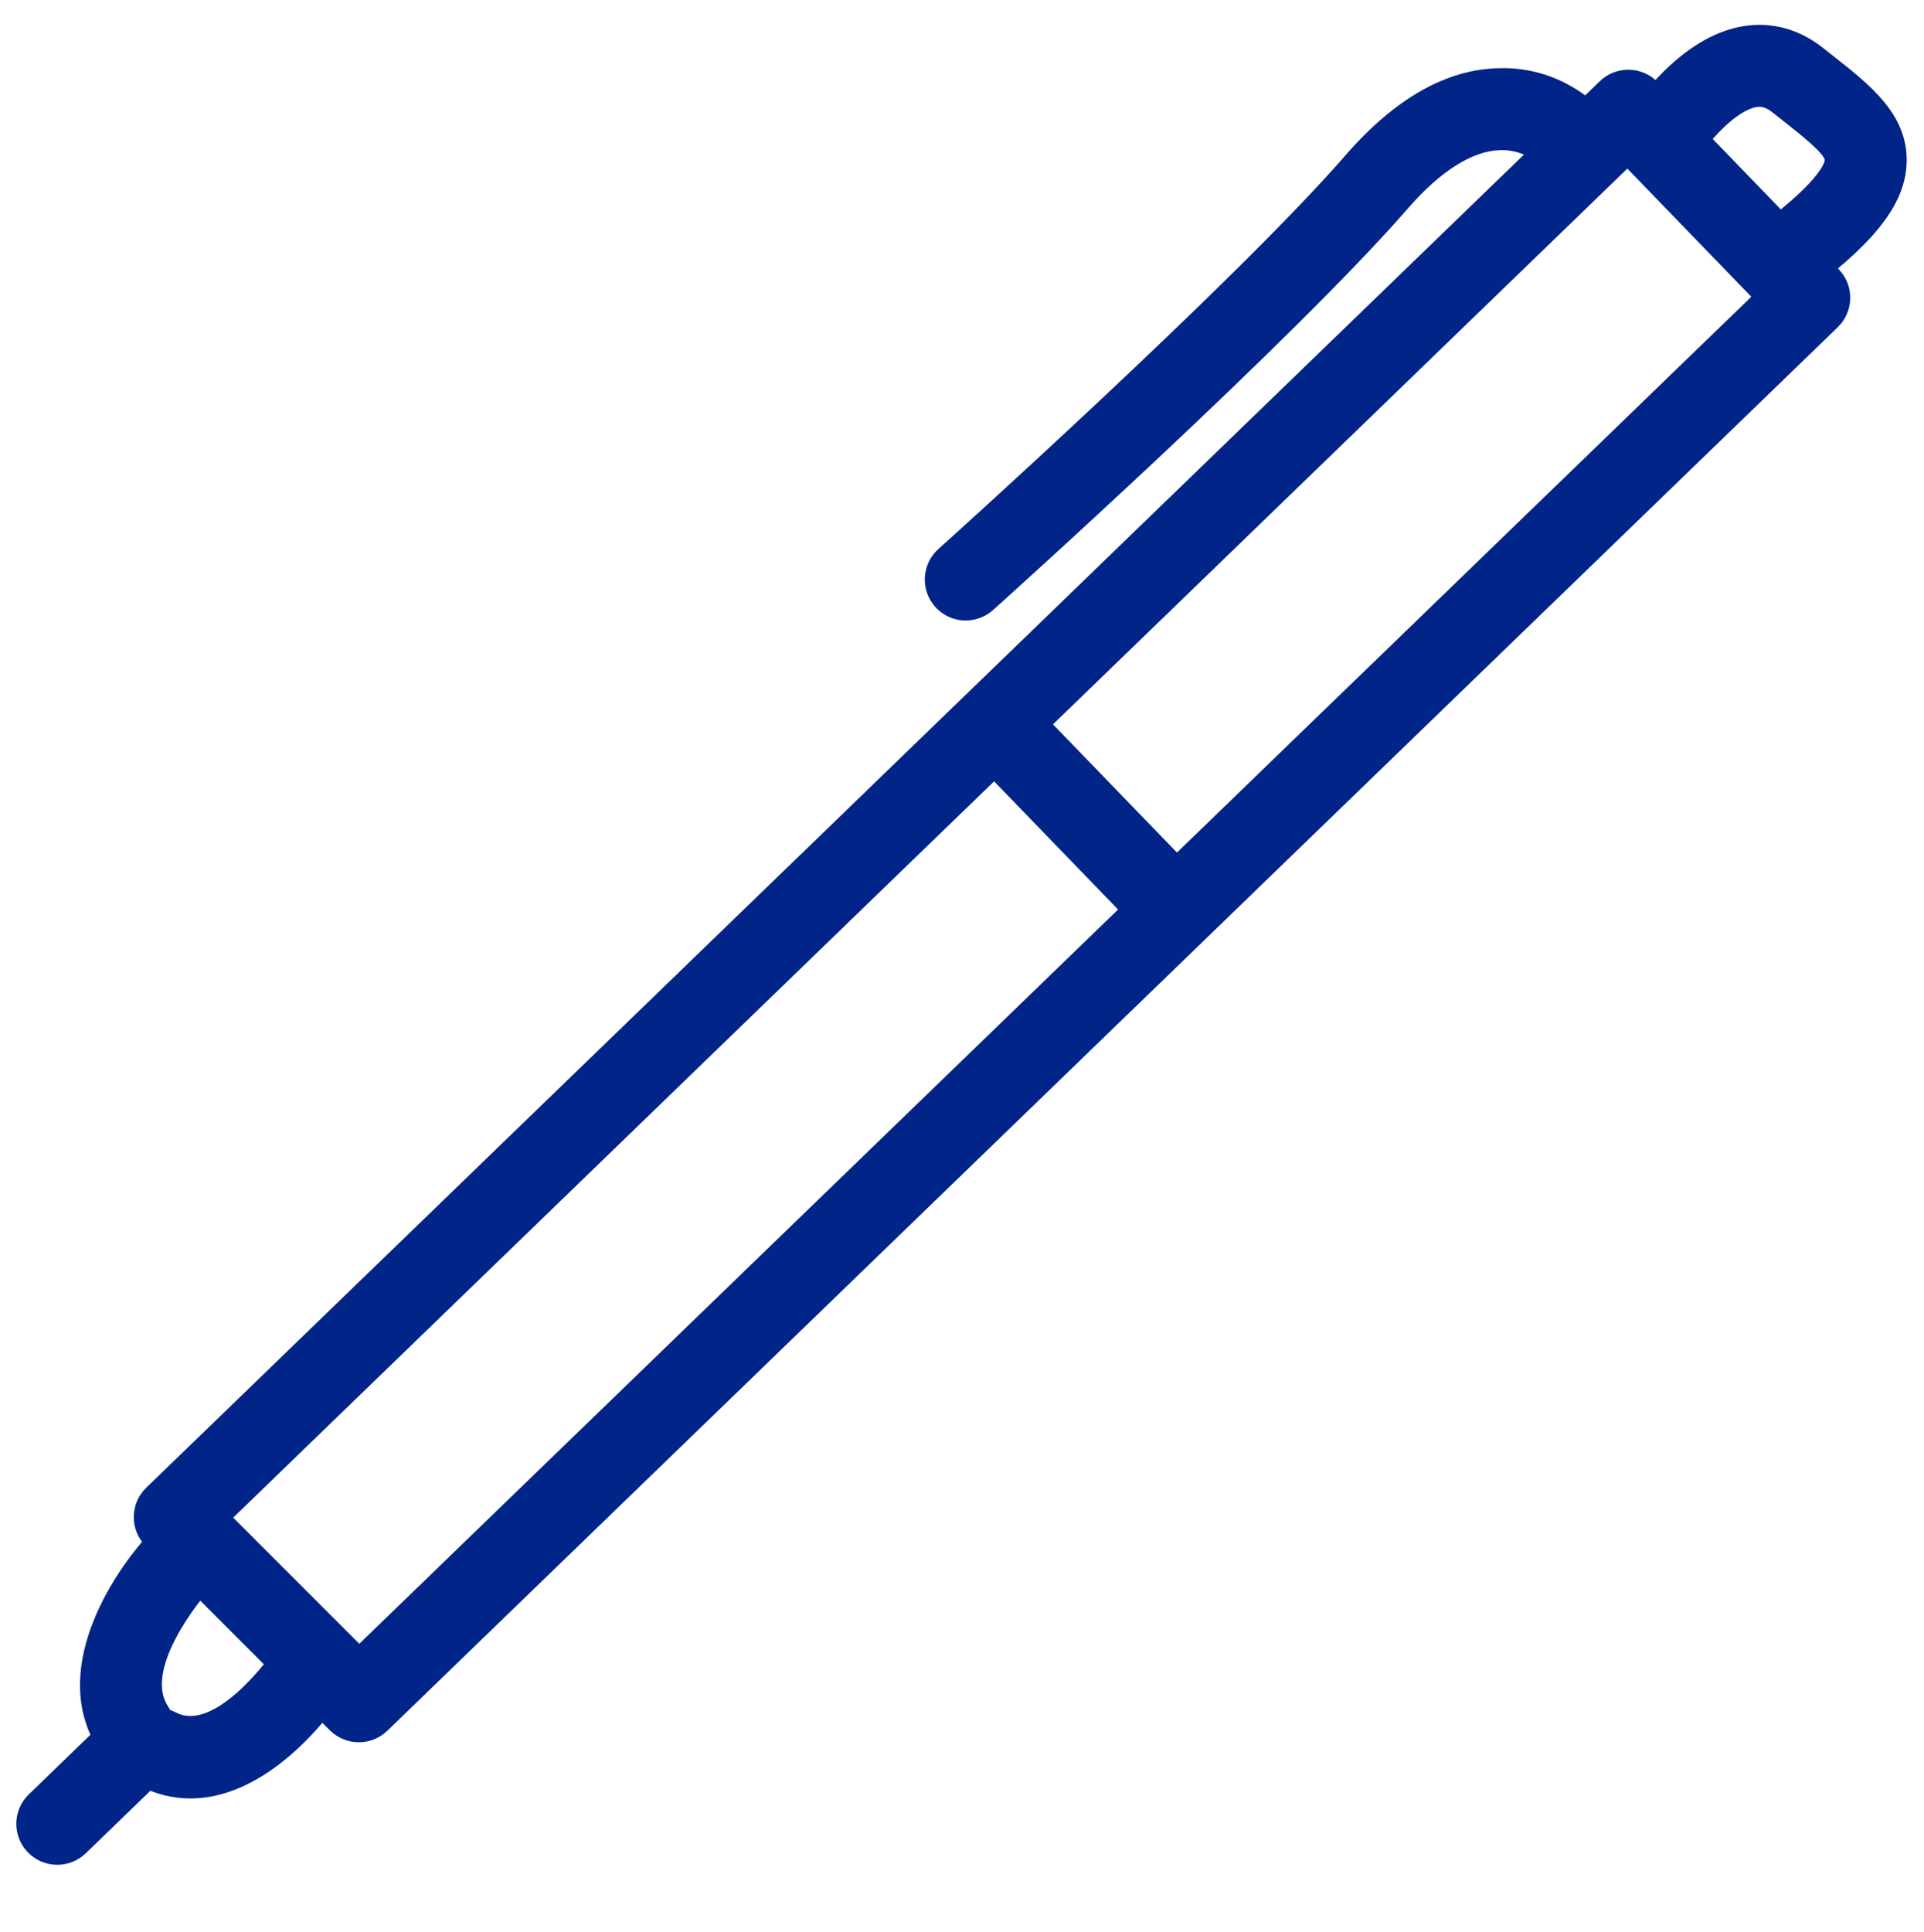 <?xml version="1.0" encoding="UTF-8"?> <svg xmlns="http://www.w3.org/2000/svg" id="Layer_1" data-name="Layer 1" viewBox="0 0 396.2 397.72"> <defs> <style> .cls-1 { fill: #012488; } </style> </defs> <path class="cls-1" d="m73.89,358.72c-2.16,0-4.32-.82-5.97-2.47l-37.9-37.91c-1.6-1.6-2.49-3.77-2.47-6.04.02-2.26.94-4.42,2.57-5.99L329.44,16.72c1.6-1.55,3.74-2.38,6.01-2.37,2.24.04,4.37.96,5.92,2.57l37.27,38.52c3.24,3.35,3.15,8.69-.2,11.93L79.76,356.35c-1.64,1.58-3.75,2.37-5.87,2.37Zm-25.87-46.25l25.97,25.97L360.64,61.1l-25.53-26.39L48.02,312.47Z"></path> <path class="cls-1" d="m27.56,364.38c-2.74,0-5.42-1.33-7.05-3.79-10.6-16.03,2.01-36.31,11.13-45.76,3.24-3.36,8.58-3.45,11.93-.21,3.35,3.23,3.45,8.56.23,11.92h0c-3.19,3.34-14.12,17.34-9.22,24.75,2.57,3.88,1.51,9.12-2.38,11.69-1.43.95-3.05,1.4-4.65,1.4Z"></path> <path class="cls-1" d="m39.23,370.29c-3.52,0-7.14-.82-10.78-2.74-4.13-2.16-5.72-7.26-3.56-11.39,2.17-4.13,7.27-5.72,11.39-3.55,7.77,4.05,18.96-10.56,21.53-14.7,2.45-3.95,7.65-5.19,11.61-2.74,3.96,2.44,5.2,7.63,2.76,11.59-6.06,9.86-18.66,23.53-32.95,23.53Z"></path> <path class="cls-1" d="m241.26,194.95c-2.21,0-4.41-.86-6.07-2.57l-34.82-35.99c-3.24-3.35-3.15-8.69.2-11.93,3.34-3.24,8.69-3.14,11.93.2l34.82,35.99c3.24,3.35,3.15,8.69-.2,11.93-1.64,1.58-3.75,2.37-5.87,2.37Z"></path> <path class="cls-1" d="m198.88,127.76c-2.31,0-4.61-.94-6.28-2.8-3.11-3.47-2.83-8.8.64-11.92.61-.54,61.06-54.88,83.89-81.13,10.14-11.66,20.78-17.68,31.6-17.87,12.52-.35,20.04,7.48,20.86,8.36,3.18,3.41,2.99,8.75-.41,11.93-3.38,3.15-8.64,3-11.84-.32-.27-.26-3.66-3.32-8.56-3.09-5.7.21-12.24,4.38-18.92,12.06-23.51,27.03-82.84,80.35-85.35,82.61-1.61,1.44-3.63,2.16-5.63,2.16Z"></path> <path class="cls-1" d="m368.38,60.97c-2.56,0-5.08-1.16-6.74-3.36-2.8-3.72-2.06-9.01,1.66-11.82,12.29-9.27,12.47-12.8,12.47-12.84-.3-1.55-5.39-5.57-8.44-7.96l-2.38-1.88c-1.46-1.16-2.41-1.2-3.24-1.07-4,.66-9.47,6.57-11.91,10.36-2.52,3.91-7.73,5.06-11.65,2.57-3.92-2.51-5.08-7.7-2.6-11.62,1.02-1.61,10.34-15.77,23.36-17.95,5.89-.99,11.63.58,16.57,4.52l2.29,1.81c7.36,5.8,14.97,11.79,14.87,21.4-.09,8.24-5.82,16.05-19.18,26.13-1.52,1.15-3.31,1.7-5.08,1.7Z"></path> <path class="cls-1" d="m11.8,383.95c-2.21,0-4.41-.86-6.07-2.57-3.24-3.35-3.15-8.69.2-11.93l16.26-15.73c3.35-3.24,8.69-3.15,11.93.2,3.24,3.35,3.15,8.69-.2,11.93l-16.26,15.73c-1.64,1.58-3.75,2.37-5.87,2.37Z"></path> </svg> 